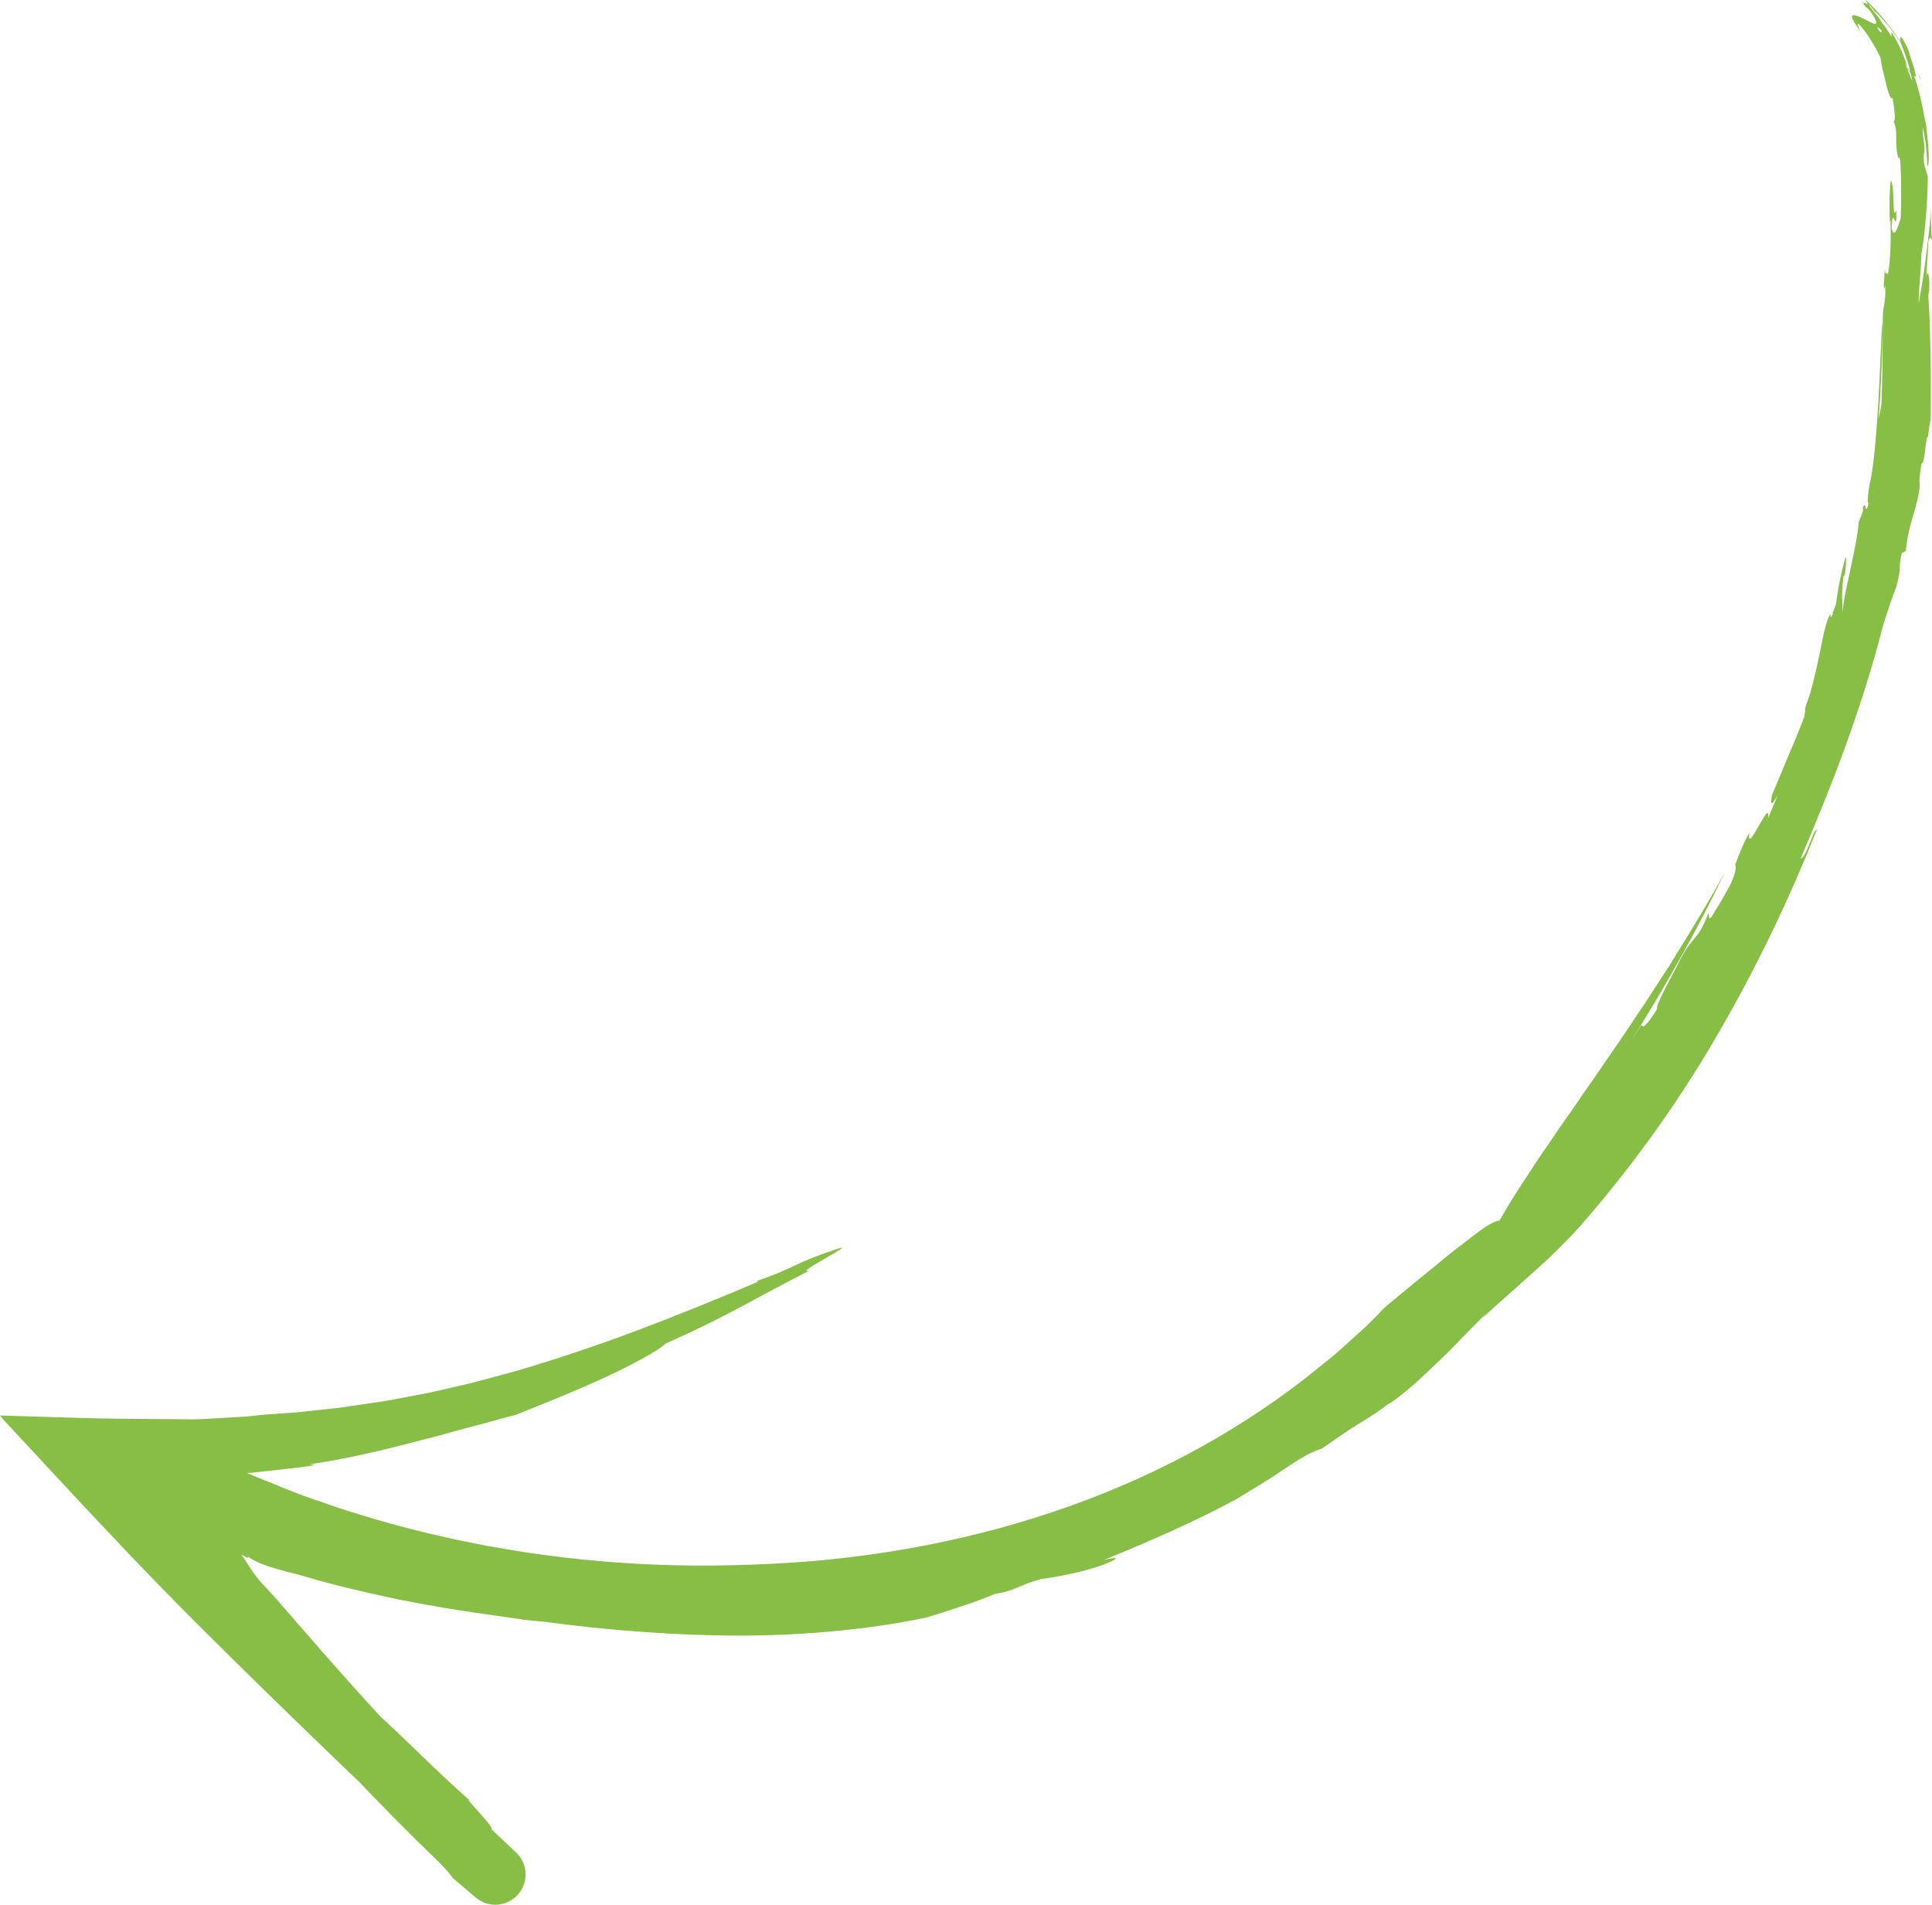 <?xml version="1.0" encoding="UTF-8"?> <svg xmlns="http://www.w3.org/2000/svg" viewBox="0 0 122.489 120.76" fill="none"><path d="M104.077 64.958L103.413 65.984C105.526 62.641 107.582 59.015 109.354 55.301C108.285 57.274 107.05 59.257 105.819 61.251C105.5 61.742 105.178 62.233 104.86 62.725L104.386 63.463L103.895 64.19C103.571 64.676 103.249 65.159 102.929 65.641C102.6 66.118 102.272 66.592 101.949 67.063C101.316 68.017 100.648 68.924 100.032 69.838C99.729 70.301 99.404 70.735 99.1 71.177C98.792 71.619 98.495 72.057 98.206 72.493C97.602 73.342 97.049 74.19 96.525 75.008C95.984 75.812 95.508 76.617 95.069 77.384C94.786 77.377 94.187 77.749 93.448 78.308C93.267 78.45 93.073 78.601 92.872 78.759C92.668 78.915 92.457 79.078 92.241 79.242C91.811 79.579 91.369 79.941 90.939 80.304C90.054 81.008 89.197 81.711 88.562 82.252C87.911 82.776 87.489 83.152 87.487 83.218C87.169 83.53 86.864 83.856 86.533 84.158C86.201 84.458 85.87 84.76 85.536 85.063C85.198 85.361 84.869 85.672 84.519 85.961C84.167 86.247 83.814 86.534 83.462 86.82C83.951 86.425 84.447 86.048 84.92 85.639C85.388 85.228 85.853 84.815 86.317 84.408C85.852 84.817 85.388 85.228 84.92 85.639C84.449 86.05 83.951 86.425 83.462 86.82C78.979 90.445 73.65 93.422 67.78 95.501C61.916 97.588 55.554 98.812 49.054 99.137C47.251 99.224 44.671 99.315 41.704 99.202C38.738 99.094 35.387 98.778 32.071 98.215C28.755 97.659 25.479 96.859 22.632 95.968C22.277 95.857 21.924 95.755 21.584 95.64C21.244 95.522 20.909 95.405 20.582 95.293C20.353 95.215 20.127 95.138 19.904 95.062C19.571 94.955 19.255 94.832 18.939 94.717C18.3 94.471 17.667 94.205 17.052 93.959C16.435 93.706 15.835 93.464 15.253 93.226C14.961 93.106 14.673 92.99 14.392 92.874C14.259 92.826 14.09 92.735 13.937 92.662C13.781 92.585 13.628 92.508 13.475 92.435C12.242 91.823 11.1 91.255 10.067 90.744C9.817 90.621 9.566 90.495 9.314 90.371L8.936 90.746L8.581 91.11L8.232 91.483L8.145 91.578L8.088 91.631L7.995 91.73L8.098 91.642C8.117 91.624 8.129 91.618 8.154 91.591L8.244 91.5L8.613 91.148C8.737 91.033 8.862 90.918 8.989 90.807L9.18 90.641L9.276 90.56L9.321 90.518L9.386 90.458L10.963 91.249C10.451 91.018 9.941 90.785 9.491 90.579L9.297 90.859L9.116 91.112C8.995 91.277 8.871 91.439 8.749 91.594L8.564 91.823L8.479 91.927L8.427 91.986C8.356 92.062 8.283 92.137 8.206 92.208C8.13 92.278 8.055 92.347 7.972 92.41C7.934 92.438 7.884 92.484 7.858 92.494L7.769 92.537C7.649 92.591 7.52 92.635 7.382 92.67C7.372 92.675 7.351 92.667 7.348 92.683L7.344 92.737L7.337 92.844C7.333 92.916 7.332 92.988 7.331 93.064L7.335 93.286L7.31 93.559C7.297 93.743 7.288 93.93 7.287 94.12C7.251 94.35 7.202 94.607 7.167 94.85C7.313 94.705 7.425 94.633 7.539 94.496C7.568 94.462 7.595 94.422 7.622 94.375C7.648 94.33 7.658 94.299 7.675 94.248C7.704 94.153 7.725 94.023 7.726 93.843C7.741 94.001 7.754 94.157 7.763 94.313L7.769 94.43C7.765 94.472 7.756 94.524 7.751 94.572L7.706 94.857C7.763 95.029 7.819 95.224 7.878 95.434C7.908 95.539 7.937 95.648 7.969 95.762C7.984 95.89 8 96.026 8.017 96.164C8.647 96.855 9.297 97.581 9.939 98.306C10.564 99.02 11.201 99.747 11.82 100.455C12.425 101.143 13.011 101.811 13.545 102.419C13.81 102.717 14.063 102.998 14.298 103.263C14.418 103.393 14.53 103.518 14.639 103.639C14.742 103.751 14.84 103.857 14.935 103.959C14.508 103.735 15.54 105.009 16.467 106.122L16.183 105.612C19.7 109.831 24.103 114.483 27.695 117.925C28.2 118.402 28.523 118.815 28.719 119.07L29.632 119.849L30.088 120.239L30.173 120.311C30.263 120.386 30.359 120.451 30.458 120.509C30.565 120.571 30.695 120.626 30.817 120.667C31.073 120.752 31.361 120.779 31.615 120.747C31.87 120.72 32.098 120.641 32.285 120.543C32.658 120.341 32.91 120.08 33.097 119.738C33.279 119.402 33.396 118.926 33.275 118.408C33.244 118.279 33.204 118.155 33.149 118.041C33.097 117.928 33.027 117.807 32.964 117.722C32.932 117.677 32.895 117.632 32.857 117.588L32.8 117.527L32.757 117.48L32.732 117.453L32.623 117.354L32.41 117.154L31.983 116.751L31.131 115.945C31.557 116.03 28.532 113.043 30.22 114.519C27.537 112.24 25.138 109.609 22.569 107.457C19.951 104.849 17.279 102.191 14.579 99.502C13.908 98.827 13.234 98.152 12.56 97.473C12.251 97.162 11.942 96.851 11.632 96.54L11.083 95.996C10.702 95.619 10.321 95.238 9.939 94.858L9.342 94.259L9.036 93.952L8.88 93.795L8.802 93.718L8.782 93.696L8.804 93.697L8.85 93.698L10.768 93.68C11.44 93.648 12.115 93.625 12.869 93.578L14.653 93.459C15.247 93.414 15.841 93.39 16.432 93.316C17.025 93.25 17.613 93.185 18.204 93.122L19.086 93.021L19.966 92.887L19.653 92.832C21.807 92.511 23.806 92.057 25.891 91.515C26.412 91.38 26.94 91.246 27.478 91.106C28.019 90.978 28.56 90.803 29.122 90.655C29.684 90.507 30.259 90.355 30.855 90.197C31.445 90.026 32.056 89.862 32.692 89.699C34.442 89.013 36.538 88.162 38.336 87.333C39.238 86.927 40.052 86.496 40.729 86.135C41.404 85.775 41.92 85.437 42.211 85.175C46.126 83.441 47.56 82.472 51.299 80.559C50.212 80.803 54.846 78.519 52.897 79.242C50.232 80.126 50.227 80.474 47.967 81.209L48.067 81.256C45.537 82.341 42.995 83.362 40.443 84.331C37.888 85.292 35.313 86.155 32.716 86.922L30.757 87.45C30.431 87.534 30.105 87.631 29.777 87.709L28.791 87.935C28.133 88.079 27.477 88.253 26.812 88.374L24.822 88.749C24.492 88.818 24.157 88.866 23.821 88.913L22.818 89.06C22.149 89.161 21.483 89.265 20.805 89.327L18.783 89.545L16.747 89.687C16.311 89.729 15.874 89.79 15.431 89.817C14.988 89.844 14.543 89.869 14.096 89.896C13.647 89.922 13.199 89.947 12.748 89.97L12.659 89.973L12.467 89.98L12.152 89.981L11.518 89.978C11.096 89.974 10.671 89.971 10.249 89.968C9.404 89.959 8.553 89.952 7.702 89.945C6.851 89.938 5.999 89.929 5.147 89.897C3.437 89.844 1.72 89.794 -0 89.74C0.077 89.866 0.254 90.046 0.404 90.208L0.862 90.703L1.784 91.692C2.396 92.353 3.013 93.013 3.625 93.674L5.467 95.654C6.094 96.316 6.718 96.979 7.343 97.639L8.283 98.633L9.105 99.486C9.464 99.859 9.823 100.228 10.18 100.599C10.9 101.335 11.615 102.069 12.337 102.788C15.336 105.784 18.491 108.857 21.554 111.804C23.087 113.273 24.595 114.715 26.043 116.105C26.768 116.797 27.481 117.475 28.176 118.138C28.523 118.467 28.866 118.795 29.204 119.115C29.374 119.276 29.543 119.435 29.707 119.594C29.792 119.673 29.874 119.751 29.956 119.828L30.08 119.947L30.141 120.005L30.169 120.036L31.394 118.821C31.397 118.817 31.403 118.812 31.407 118.808C31.439 118.789 31.42 118.807 31.385 118.796C31.352 118.787 31.338 118.768 31.356 118.788C31.372 118.805 31.385 118.854 31.381 118.857C31.381 118.857 31.382 118.85 31.391 118.834C31.395 118.83 31.399 118.823 31.401 118.817L31.407 118.812L31.411 118.808C31.17 119.085 33.522 116.397 32.526 117.533L32.524 117.531L32.499 117.504C32.35 117.374 32.211 117.246 32.076 117.116C31.808 116.857 31.559 116.603 31.324 116.349C30.85 115.84 30.429 115.313 29.948 114.778C27.565 112.561 25.003 109.834 22.427 106.965C21.139 105.531 19.851 104.054 18.573 102.585C18.267 102.232 17.96 101.88 17.655 101.528C17.545 101.408 17.438 101.285 17.331 101.166C17.099 100.915 16.873 100.667 16.648 100.42C16.679 100.457 16.701 100.493 16.717 100.514C16.509 100.281 16.332 100.059 16.183 99.863C15.967 99.577 15.82 99.345 15.692 99.141C15.629 99.042 15.567 98.945 15.502 98.844C15.467 98.795 15.432 98.745 15.398 98.693L15.34 98.615C15.328 98.594 15.271 98.54 15.343 98.584C15.512 98.674 15.665 98.755 15.805 98.822C15.592 98.657 15.745 98.734 15.737 98.695C15.883 98.803 16.07 98.909 16.285 99.015C16.501 99.122 16.762 99.213 17.088 99.327C17.313 99.394 17.569 99.479 17.872 99.557C18.029 99.597 18.191 99.641 18.356 99.685C18.442 99.709 18.53 99.732 18.622 99.75L18.754 99.782L18.796 99.793L18.893 99.821L19.087 99.878C21.154 100.498 23.337 100.997 25.341 101.419C27.353 101.815 29.19 102.118 30.592 102.31C31.293 102.405 31.882 102.489 32.328 102.557C32.775 102.615 33.077 102.657 33.202 102.692C33.611 102.732 34.037 102.771 34.47 102.813C38.616 103.368 42.876 103.694 47.009 103.695C51.139 103.676 55.132 103.299 58.675 102.561C59.433 102.346 60.227 102.077 60.991 101.825C61.756 101.582 62.48 101.302 63.091 101.047C64.363 100.865 64.518 100.518 65.993 100.112C67.951 99.846 69.451 99.413 70.195 99.101C70.947 98.799 70.96 98.655 69.976 98.903C72.945 97.695 75.891 96.4 78.393 95.037C78.956 94.695 79.519 94.353 80.082 94.011C80.644 93.666 81.188 93.288 81.743 92.922C82.685 92.3 83.243 92.013 83.812 91.837C84.402 91.417 84.809 91.148 85.116 90.935C85.421 90.721 85.639 90.58 85.864 90.44C86.089 90.3 86.317 90.16 86.652 89.954C86.983 89.744 87.422 89.467 88.025 89.006C88.204 88.94 88.655 88.595 89.241 88.109C89.386 87.986 89.543 87.856 89.704 87.72C89.859 87.577 90.022 87.427 90.188 87.273C90.517 86.961 90.865 86.632 91.214 86.303C91.917 85.652 92.567 84.94 93.113 84.392C93.385 84.118 93.627 83.877 93.817 83.683C94.005 83.488 94.145 83.348 94.226 83.279L93.899 83.65C94.529 83.046 95.125 82.513 95.703 82.01C96.279 81.51 96.808 81.012 97.354 80.532C97.625 80.289 97.894 80.047 98.166 79.8C98.428 79.543 98.689 79.284 98.959 79.019C99.225 78.751 99.496 78.476 99.77 78.186C100.048 77.9 100.32 77.592 100.591 77.259C103.703 73.653 106.613 69.578 109.045 65.328C111.497 61.088 113.55 56.728 115.176 52.634C115.073 52.546 114.924 53.01 114.73 53.479C114.538 53.95 114.325 54.44 114.157 54.424C116.208 49.665 118.084 44.753 119.383 39.666C119.659 38.76 120.039 37.66 120.21 37.255C120.644 35.63 120.297 36.259 120.573 35.063L120.822 34.944C120.919 34.045 121.071 33.408 121.263 32.787C121.445 32.163 121.644 31.557 121.72 30.711C121.645 30.608 121.726 29.993 121.822 29.4C121.937 29.401 122.012 28.945 122.059 28.498C122.11 28.05 122.154 27.619 122.254 27.677L122.238 27.66C122.289 27.297 122.306 27.039 122.4 26.604C122.412 26.257 122.421 24.456 122.4 22.662C122.378 21.764 122.361 20.867 122.334 20.152C122.299 19.436 122.27 18.902 122.256 18.725L122.313 18.404C122.365 17.444 122.198 17.026 122.136 17.584L122.19 16.403L122.2 16.541L122.252 15.366C122.28 15.151 122.395 14.908 122.489 15.247C122.434 14.582 122.396 13.812 122.438 13.133C122.376 14.089 122.253 15.126 122.117 16.167C122.047 16.69 121.984 17.213 121.903 17.727C121.815 18.238 121.731 18.741 121.65 19.221C121.632 18.822 121.676 18.267 121.725 17.703C121.77 17.139 121.809 16.567 121.811 16.135C121.901 15.623 122.011 14.849 122.084 13.973C122.157 13.097 122.216 12.133 122.225 11.273C122.2 10.896 121.923 10.651 121.97 9.785C122.038 9.568 122.015 9.324 121.981 9.042C121.937 8.76 121.883 8.442 121.898 8.07C122.108 8.892 122.157 9.715 122.195 10.546C122.298 10.469 122.304 9.959 122.26 9.378C122.244 9.088 122.206 8.779 122.175 8.5C122.146 8.22 122.12 7.972 122.101 7.803C122.036 7.649 121.972 7.157 121.837 6.57C121.805 6.425 121.773 6.271 121.74 6.116C121.697 5.963 121.656 5.807 121.615 5.652C121.573 5.499 121.528 5.347 121.487 5.202C121.44 5.056 121.387 4.919 121.336 4.791C121.509 4.989 121.47 4.767 121.375 4.415C121.288 4.059 121.086 3.577 121.018 3.243C120.717 2.53 120.422 2.123 120.497 2.437C120.422 2.406 120.457 2.567 120.545 2.808C120.634 3.05 120.769 3.376 120.864 3.682C121.082 4.293 121.195 4.81 120.929 4.366C120.938 4.222 120.791 3.814 120.611 3.351C120.399 2.896 120.154 2.386 119.938 2.045C119.829 2.096 120.126 2.562 119.771 2.171C119.377 1.377 118.684 0.716 118.456 0.247C118.586 0.356 118.803 0.656 118.96 0.865C118.785 0.633 118.985 0.792 119.328 1.182C119.505 1.373 119.724 1.621 119.93 1.91C120.036 2.055 120.149 2.204 120.264 2.359C120.372 2.517 120.472 2.679 120.577 2.842C120.678 3.006 120.788 3.17 120.88 3.331C120.971 3.494 121.058 3.653 121.139 3.803C121.312 4.105 121.439 4.38 121.541 4.59C121.747 5.012 121.835 5.177 121.703 4.827C121.705 4.929 121.545 4.598 121.285 4.072C121.143 3.811 120.985 3.498 120.795 3.17C120.695 3.009 120.592 2.839 120.487 2.668C120.385 2.497 120.277 2.326 120.153 2.162C119.236 0.806 118.04 -0.245 118.302 0.05C118.503 0.343 118.379 0.279 118.263 0.218C118.205 0.186 118.146 0.158 118.133 0.174C118.116 0.186 118.142 0.245 118.246 0.392L118.86 0.929C119.119 1.351 119.261 1.673 119.298 1.858C119.328 2.048 119.269 2.096 119.151 1.972C118.937 1.634 119.03 1.673 119.273 1.913C119.504 2.161 119.893 2.617 120.219 3.119C120.899 4.115 121.397 5.236 121.127 4.591L121.246 5.142C121.113 4.875 120.934 4.375 120.709 3.875C120.512 3.371 120.271 2.872 120.198 2.563C120.147 2.585 120.016 2.424 119.846 2.191C119.679 1.956 119.483 1.644 119.268 1.381L119.151 1.171C118.941 0.893 118.665 0.576 118.478 0.374C118.29 0.171 118.184 0.095 118.265 0.32C118.919 1.1 119.012 1.443 118.925 1.502C118.827 1.568 118.528 1.375 118.204 1.213C117.877 1.055 117.554 0.91 117.452 0.979C117.399 1.014 117.403 1.103 117.484 1.267C117.562 1.435 117.737 1.667 117.965 2.04C117.889 1.87 117.84 1.744 117.811 1.659C117.779 1.578 117.773 1.533 117.788 1.523C117.821 1.5 117.941 1.607 118.097 1.81C118.252 2.013 118.472 2.289 118.662 2.625C118.76 2.792 118.867 2.961 118.965 3.139C119.054 3.321 119.146 3.501 119.233 3.675C119.226 3.759 119.269 3.974 119.333 4.301C119.411 4.619 119.516 5.055 119.647 5.591C119.923 6.495 119.886 6.103 120.001 6.262C120.083 6.787 120.219 7.778 120.054 7.672C120.196 8.017 120.226 8.311 120.221 8.623C120.221 8.934 120.214 9.263 120.278 9.694C120.426 10.451 120.345 9.636 120.474 10.174C120.555 11.327 120.551 12.937 120.504 13.845C120.37 14.195 120.117 15.255 119.931 14.472C119.985 12.751 120.256 15.137 120.229 13.341C120.079 13.727 120.061 13.328 120.048 12.797C120.039 12.53 120.031 12.23 120.008 11.975C119.982 11.72 119.947 11.513 119.885 11.435C119.782 12.006 119.79 13.154 119.814 14.119L119.856 13.927C119.893 14.776 119.88 16.487 119.695 17.399C119.599 17.176 119.506 17.574 119.501 16.948C119.486 17.338 119.456 17.727 119.426 18.117C119.45 18.266 119.476 18.42 119.517 18.085C119.567 18.641 119.49 19.191 119.407 19.611C119.361 19.672 119.353 21.232 119.354 22.755C119.325 24.277 119.299 25.767 119.271 25.668C119.168 26.507 118.977 26.688 118.987 27.519C119.008 27.543 119.055 27.052 119.117 26.318C119.189 25.587 119.226 24.607 119.274 23.662C119.329 22.717 119.331 21.803 119.347 21.194C119.357 20.588 119.358 20.286 119.346 20.565C119.301 20.743 119.268 21.428 119.236 22.367C119.203 23.305 119.136 24.494 119.08 25.68C118.987 26.861 118.924 28.042 118.809 28.95C118.704 29.859 118.609 30.505 118.538 30.628C118.458 31.25 118.334 31.994 118.475 31.87C118.238 32.902 118.319 31.521 118.085 32.242C118.099 32.261 118.151 32.191 118.104 32.428L117.838 33.114C117.789 33.94 117.555 34.925 117.354 35.923C117.143 36.923 116.896 37.921 116.82 38.786C116.814 38.273 116.733 37.668 116.873 36.573L116.973 36.397C116.973 36.236 117.113 35.341 117 35.342C116.73 36.354 116.534 37.222 116.399 38.319C116.324 38.511 116.243 38.733 116.176 38.88C116.191 38.881 116.207 38.866 116.223 38.873C116.073 39.205 116.067 39.164 116.057 39.027C116.054 39.008 116.051 38.986 116.05 38.947C115.809 39.223 115.604 40.225 115.379 41.385C115.261 41.963 115.119 42.577 114.975 43.16C114.829 43.743 114.679 44.297 114.488 44.735C114.363 45.283 114.524 44.801 114.375 45.487C114.194 45.94 114.032 46.359 113.874 46.759C113.706 47.157 113.545 47.539 113.382 47.922C113.059 48.689 112.747 49.472 112.341 50.402C112.243 51.058 112.275 51.128 112.695 50.447L112.102 51.864C112.17 51.14 111.849 51.783 111.49 52.388C111.138 52.996 110.795 53.585 110.915 52.805C110.788 52.994 110.635 53.297 110.477 53.654C110.322 54.012 110.159 54.423 110.007 54.822C110.058 54.939 110.141 55.124 109.698 56.103C109.336 56.759 109.195 57.008 109.063 57.223C108.935 57.441 108.82 57.63 108.494 58.157C108.256 58.363 108.411 57.937 108.298 57.937C107.608 59.718 107.312 59.294 106.501 60.884C106.266 61.392 105.852 62.114 105.536 62.739C105.219 63.362 104.986 63.885 105.066 63.964C104.262 65.246 104.129 65.16 104.057 64.941L104.077 64.958Z" fill="#87BE46"></path></svg> 